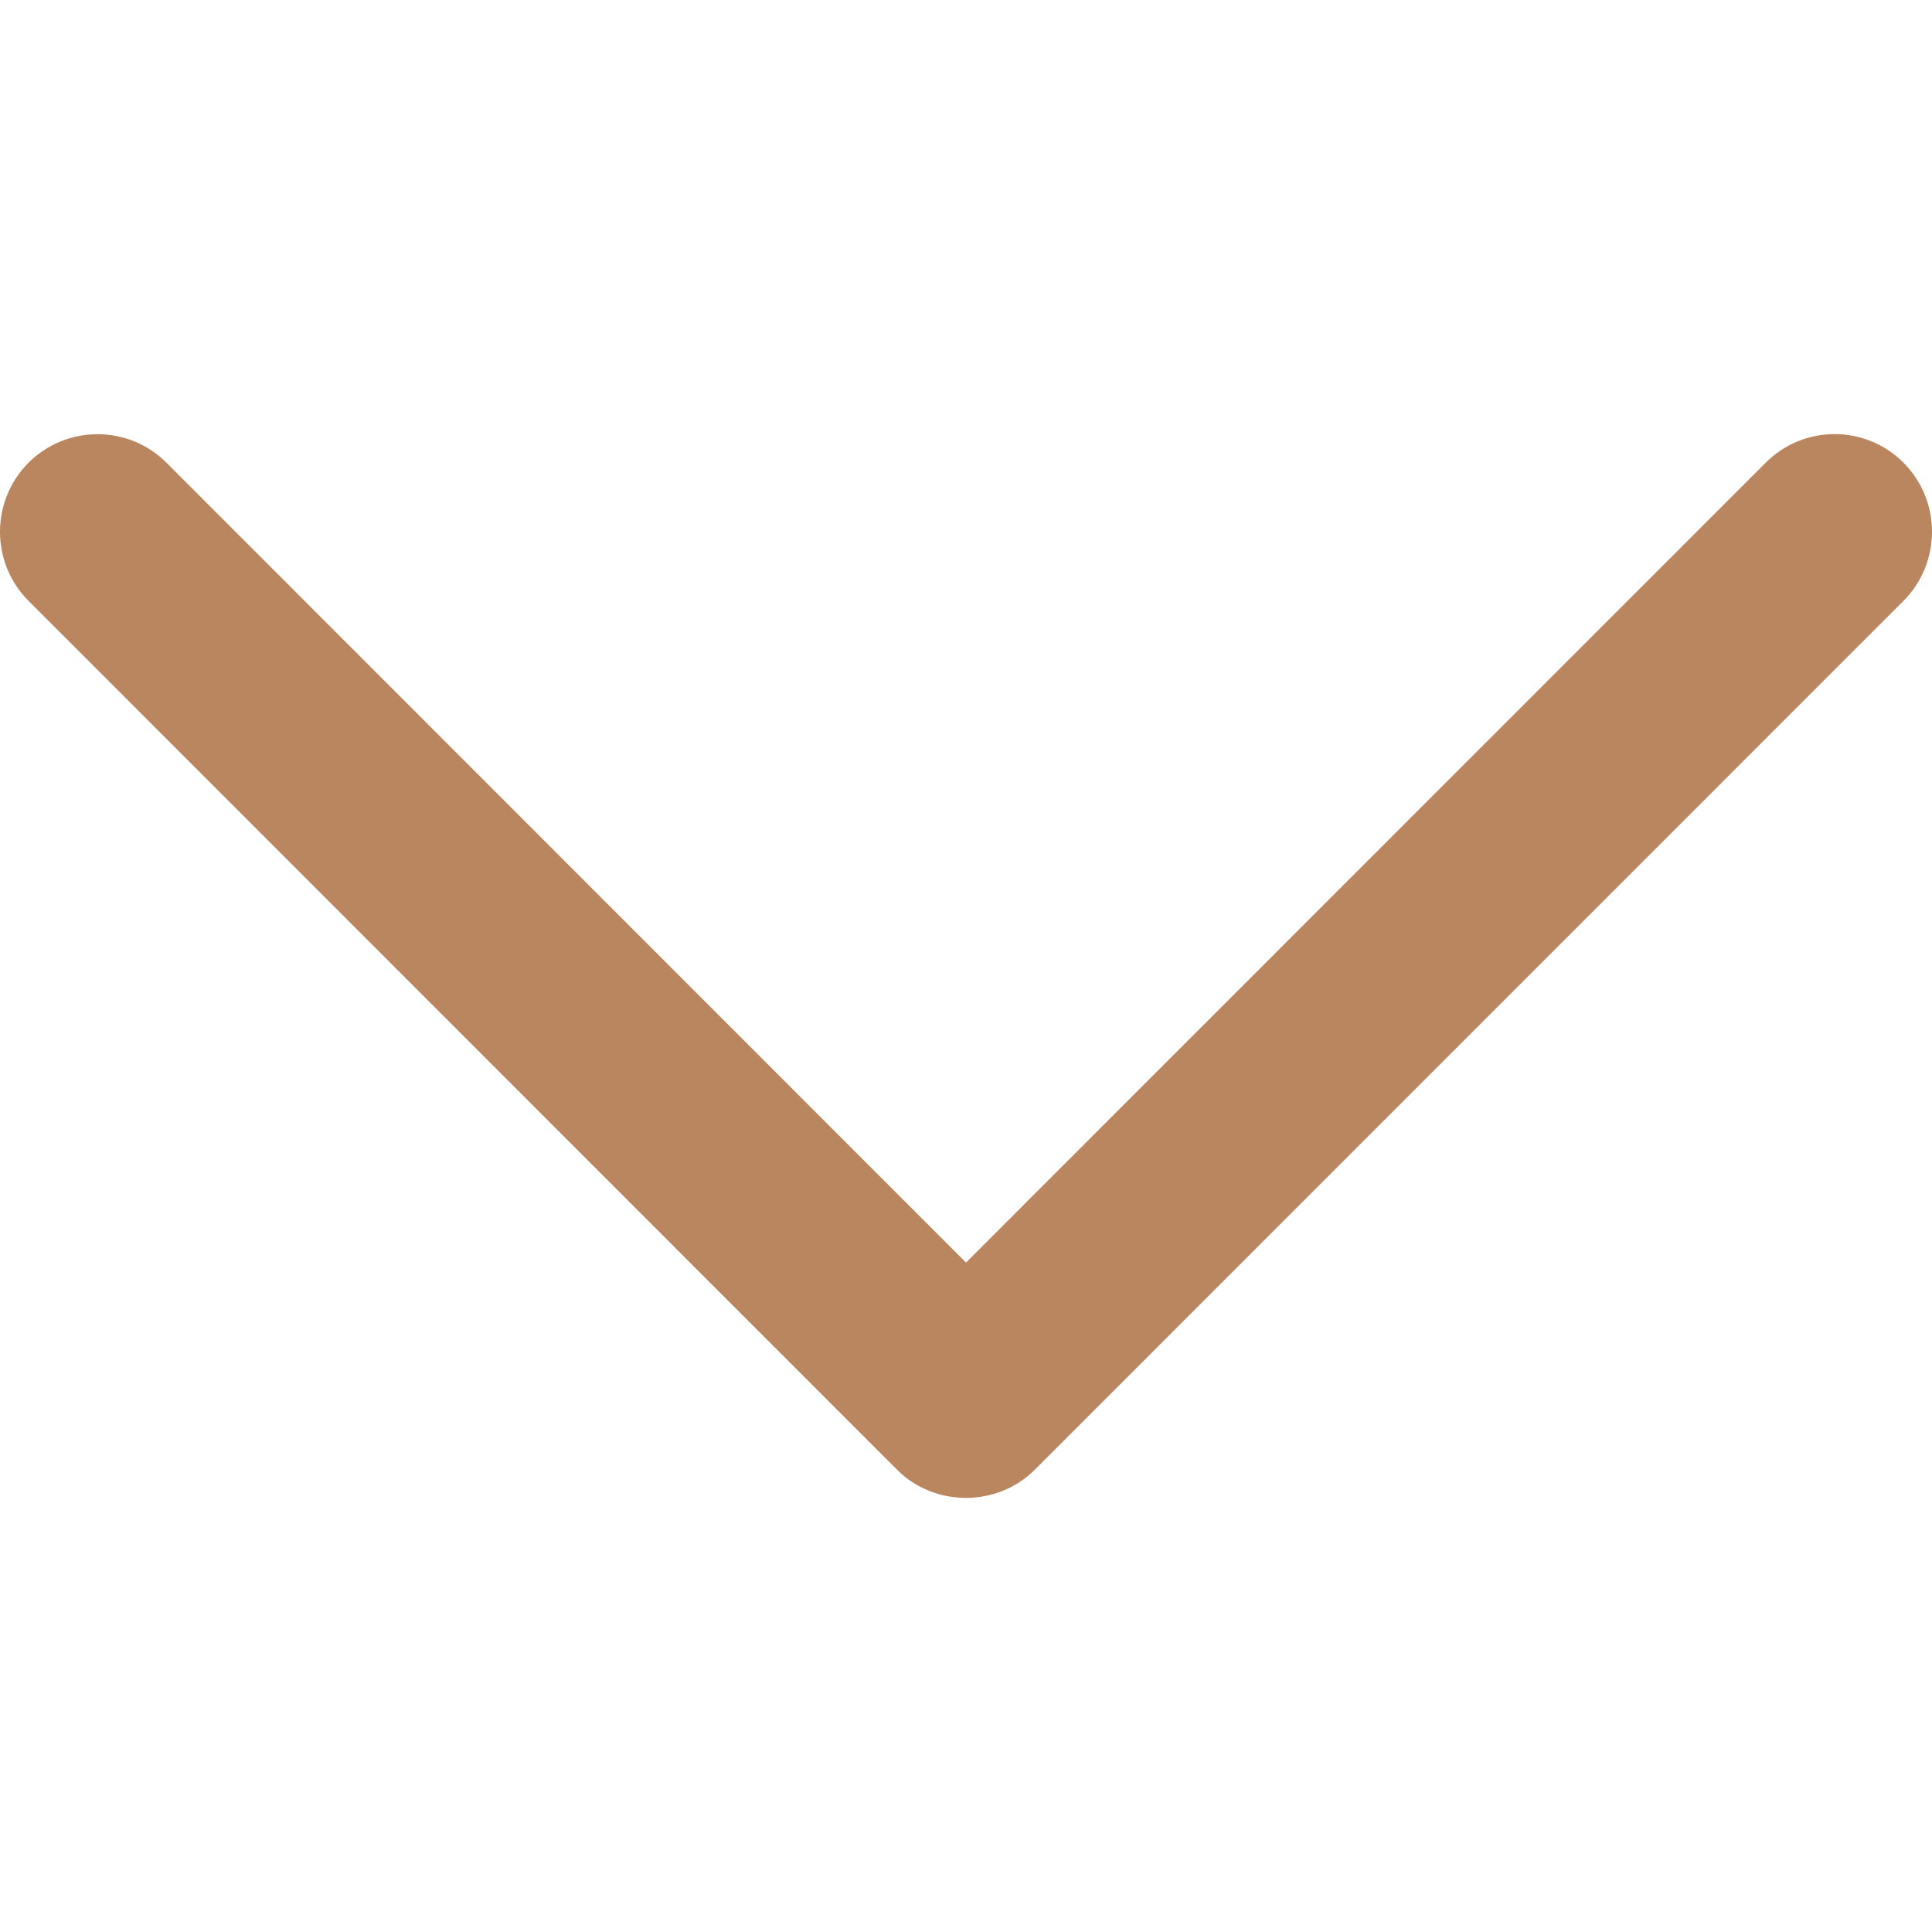 <svg width="12" height="12" viewBox="0 0 12 12" fill="none" xmlns="http://www.w3.org/2000/svg">
<path d="M6.428 9.128L11.823 3.732C12.059 3.495 12.059 3.111 11.823 2.874C11.587 2.637 11.203 2.637 10.967 2.874L6 7.842L1.034 2.874C0.798 2.638 0.414 2.638 0.177 2.874C-0.059 3.111 -0.059 3.495 0.177 3.732L5.572 9.129C5.805 9.362 6.195 9.362 6.428 9.128Z" fill="#BA8660"/>
</svg>
